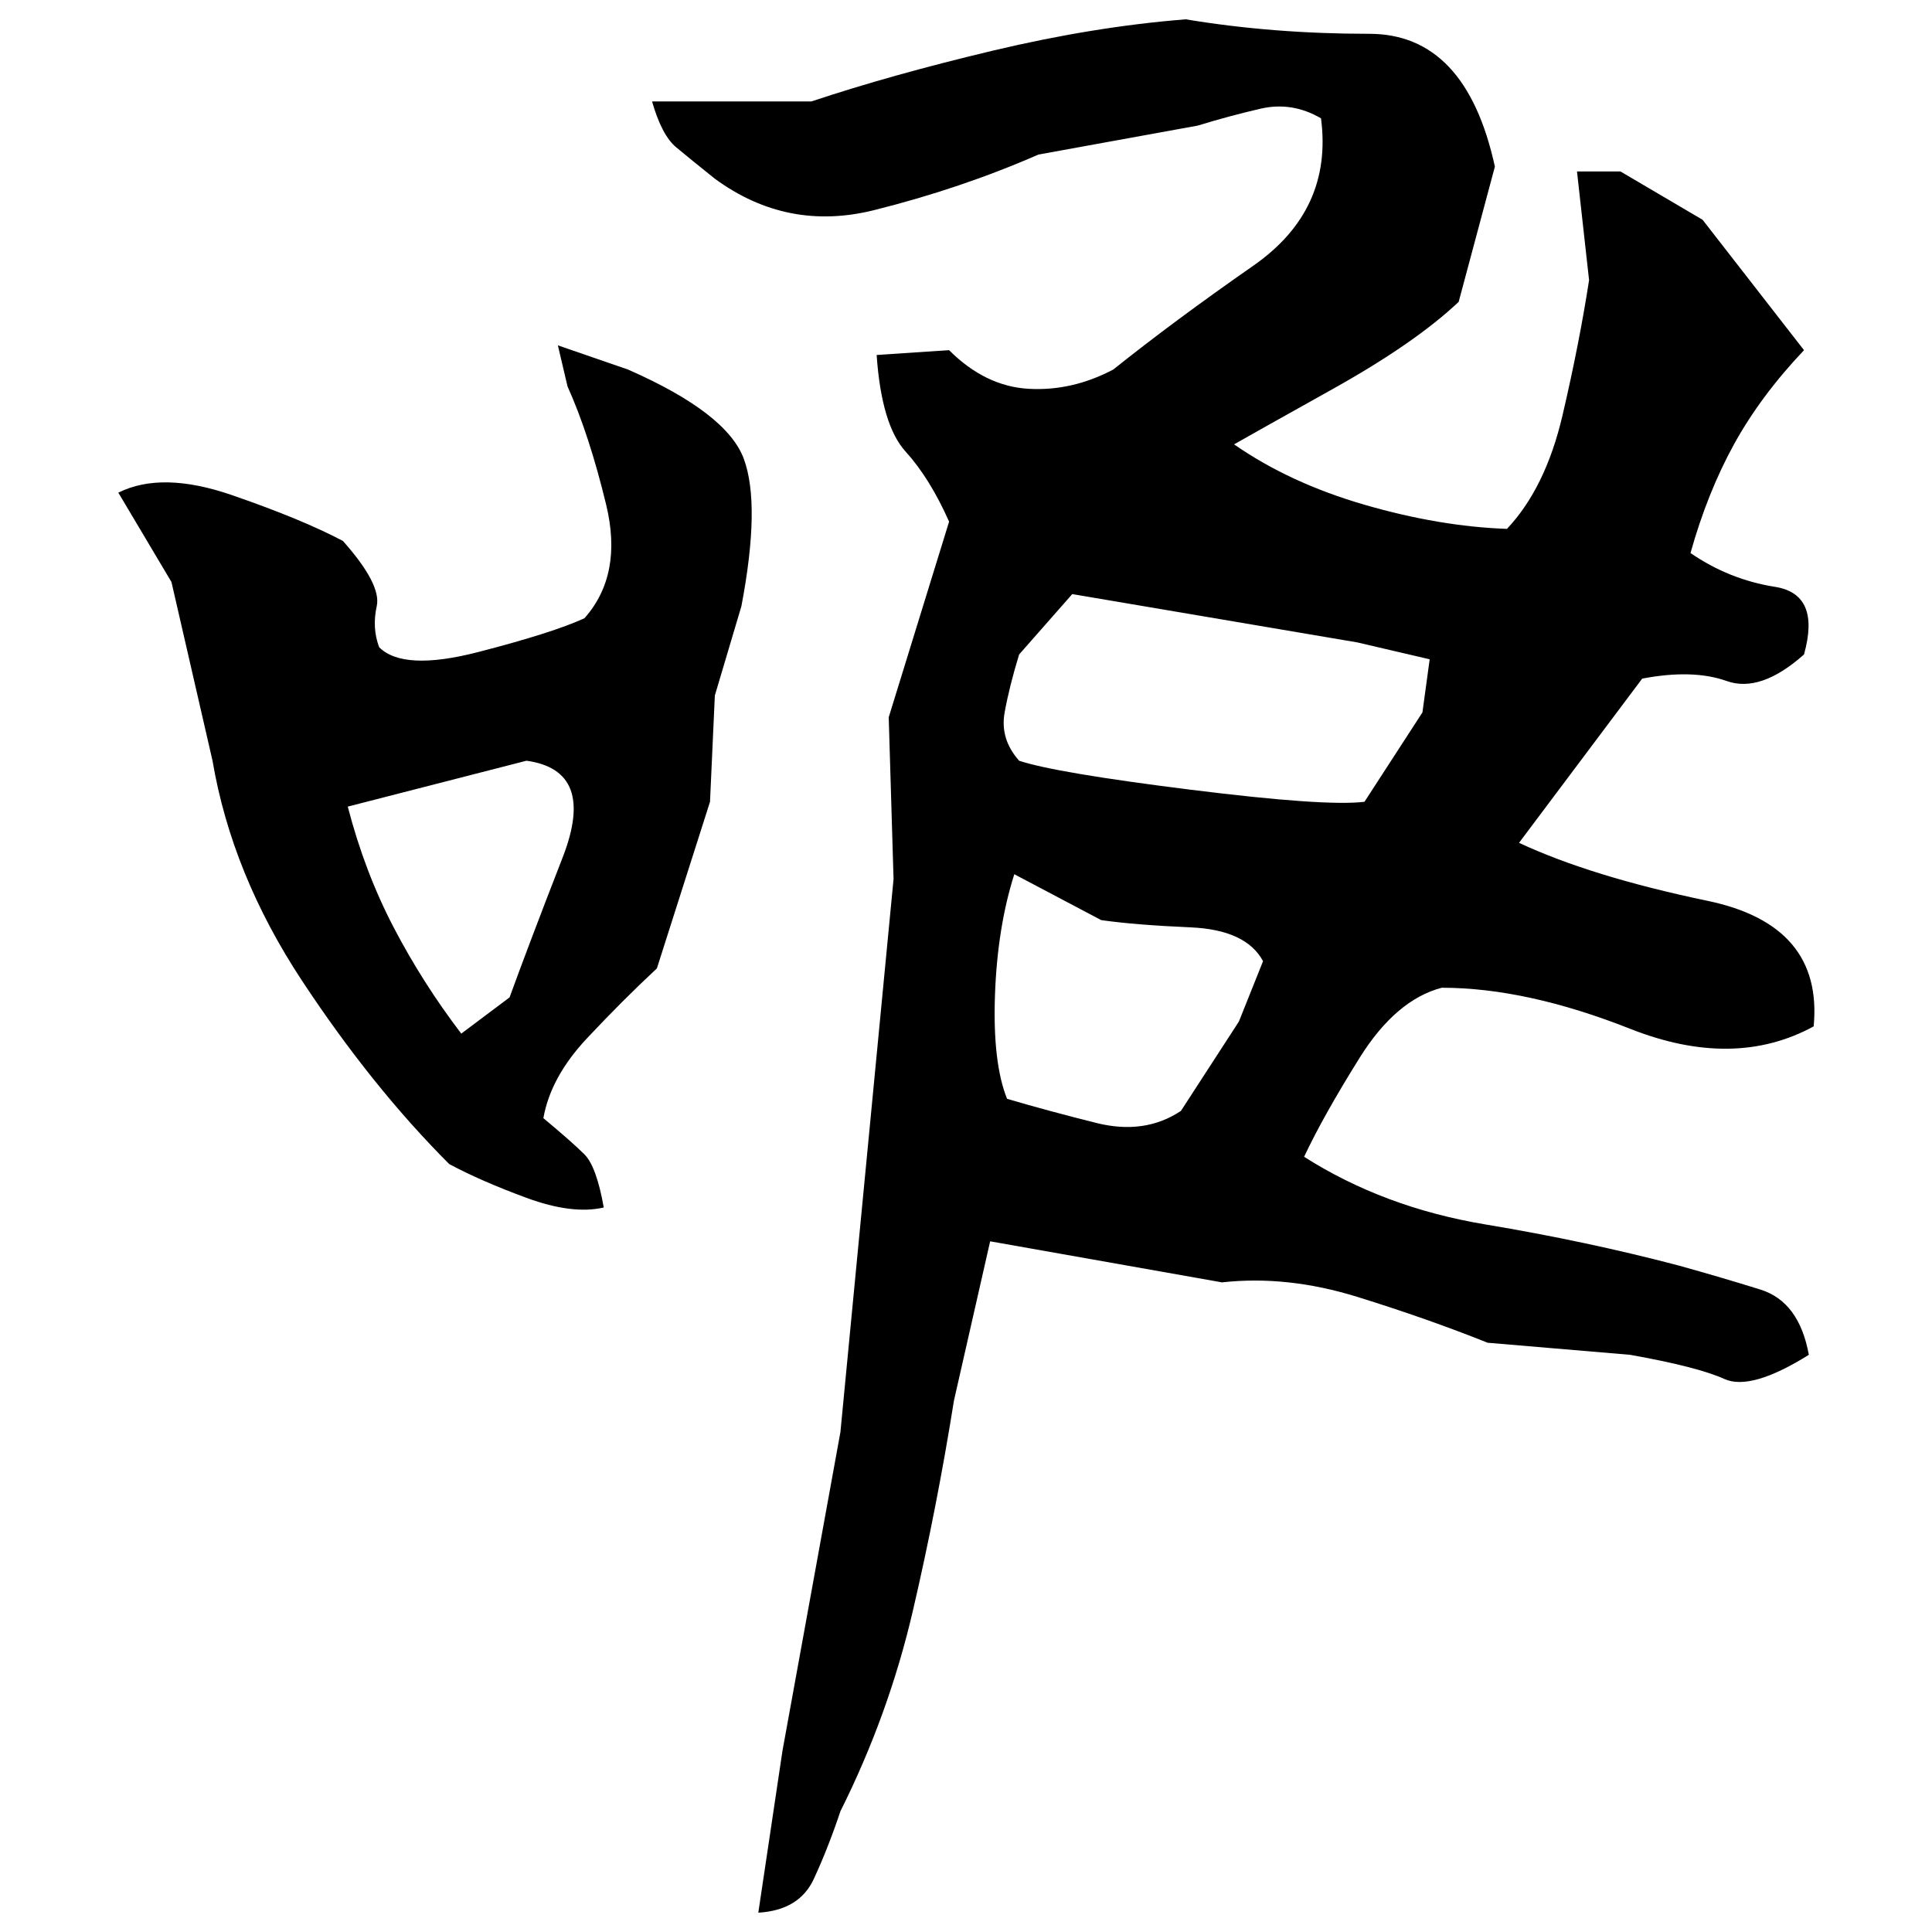 ﻿<?xml version="1.0" encoding="UTF-8" standalone="yes"?>
<svg xmlns="http://www.w3.org/2000/svg" height="100%" version="1.1" width="100%" viewBox="0 0 80 80">
  <g transform="scale(1)">
    <path fill="#000000" d="M49.1 0.8Q52.7 1.4 56.7 1.4T61.9 6.9L60.4 12.5Q58.6 14.2 55.2 16.1T51.1 18.4Q53.4 20 56.5 20.9T62.4 21.9Q64 20.2 64.7 17.2T65.8 11.6L65.3 7.1H67.1L70.5 9.1L74.7 14.5Q72.9 16.4 71.8 18.4T70.0 22.9Q71.6 24 73.5 24.3T74.7 27.1Q72.9 28.7 71.5 28.2T68 28.1L62.9 34.9Q65.9 36.3 70.7 37.3T75.1 42.5Q71.8 44.3 67.5 42.6T59.7 40.9Q57.8 41.4 56.3 43.8T54 47.9Q57.3 50 61.5 50.7T69.5 52.4Q71.3 52.9 72.9 53.4T74.9 56.1Q72.5 57.6 71.4 57.1T67.5 56.1L61.6 55.6Q59.1 54.6 56.2 53.7T50.6 53.1L41 51.4L39.5 58Q38.8 62.4 37.8 66.7T34.8 75.0Q34.3 76.5 33.7 77.8T31.4 79.2L32.4 72.5L34.8 59.3L37 36.4L36.8 29.7L39.3 21.6Q38.5 19.8 37.5 18.7T36.3 14.7L39.3 14.5Q40.8 16 42.6 16.1T46.1 15.3Q48.6 13.3 51.9 11.0T54.7 4.9Q53.5 4.2 52.2 4.5T49.6 5.2L43.0 6.4Q39.8 7.8 36.2 8.7T29.6 7.4Q28.6 6.6 28.0 6.1T27.0 4.2H33.6Q36.9 3.1 41.1 2.1T49.1 0.8ZM23.1 14.3L26.0 15.3Q30.1 17.1 30.8 19.0T30.7 25.1L29.6 28.8L29.4 33.2L27.2 40.1Q25.8 41.4 24.3 43.0T22.5 46.3Q23.7 47.3 24.2 47.8T25 50.0Q23.7 50.3 21.8 49.6T18.6 48.2Q15.4 45 12.5 40.6T8.8 31.5L7.1 24.1L4.9 20.4Q6.7 19.5 9.6 20.5T14.2 22.4Q15.8 24.2 15.6 25.1T15.7 26.8Q16.7 27.8 19.8 27.0T24.2 25.6Q25.8 23.8 25.1 20.9T23.5 16L23.1 14.3ZM42.2 27.1Q41.8 28.4 41.6 29.5T42.2 31.5Q43.7 32 49.3 32.7T56.5 33.2L58.9 29.5L59.2 27.3L56.2 26.6L44.4 24.6L42.2 27.1ZM14.4 33.4Q15.1 36.1 16.3 38.4T19.1 42.8L21.1 41.3Q21.9 39.1 23.3 35.5T21.8 31.5L14.4 33.4ZM41.3 38.4T41.2 41.2T41.7 45.5Q43.4 46 45.4 46.5T48.9 46.0L51.3 42.3L52.3 39.8Q51.6 38.5 49.3 38.4T45.6 38.1L42.0 36.2Q41.3 38.4 41.2 41.2Z" />
  </g>
</svg>
